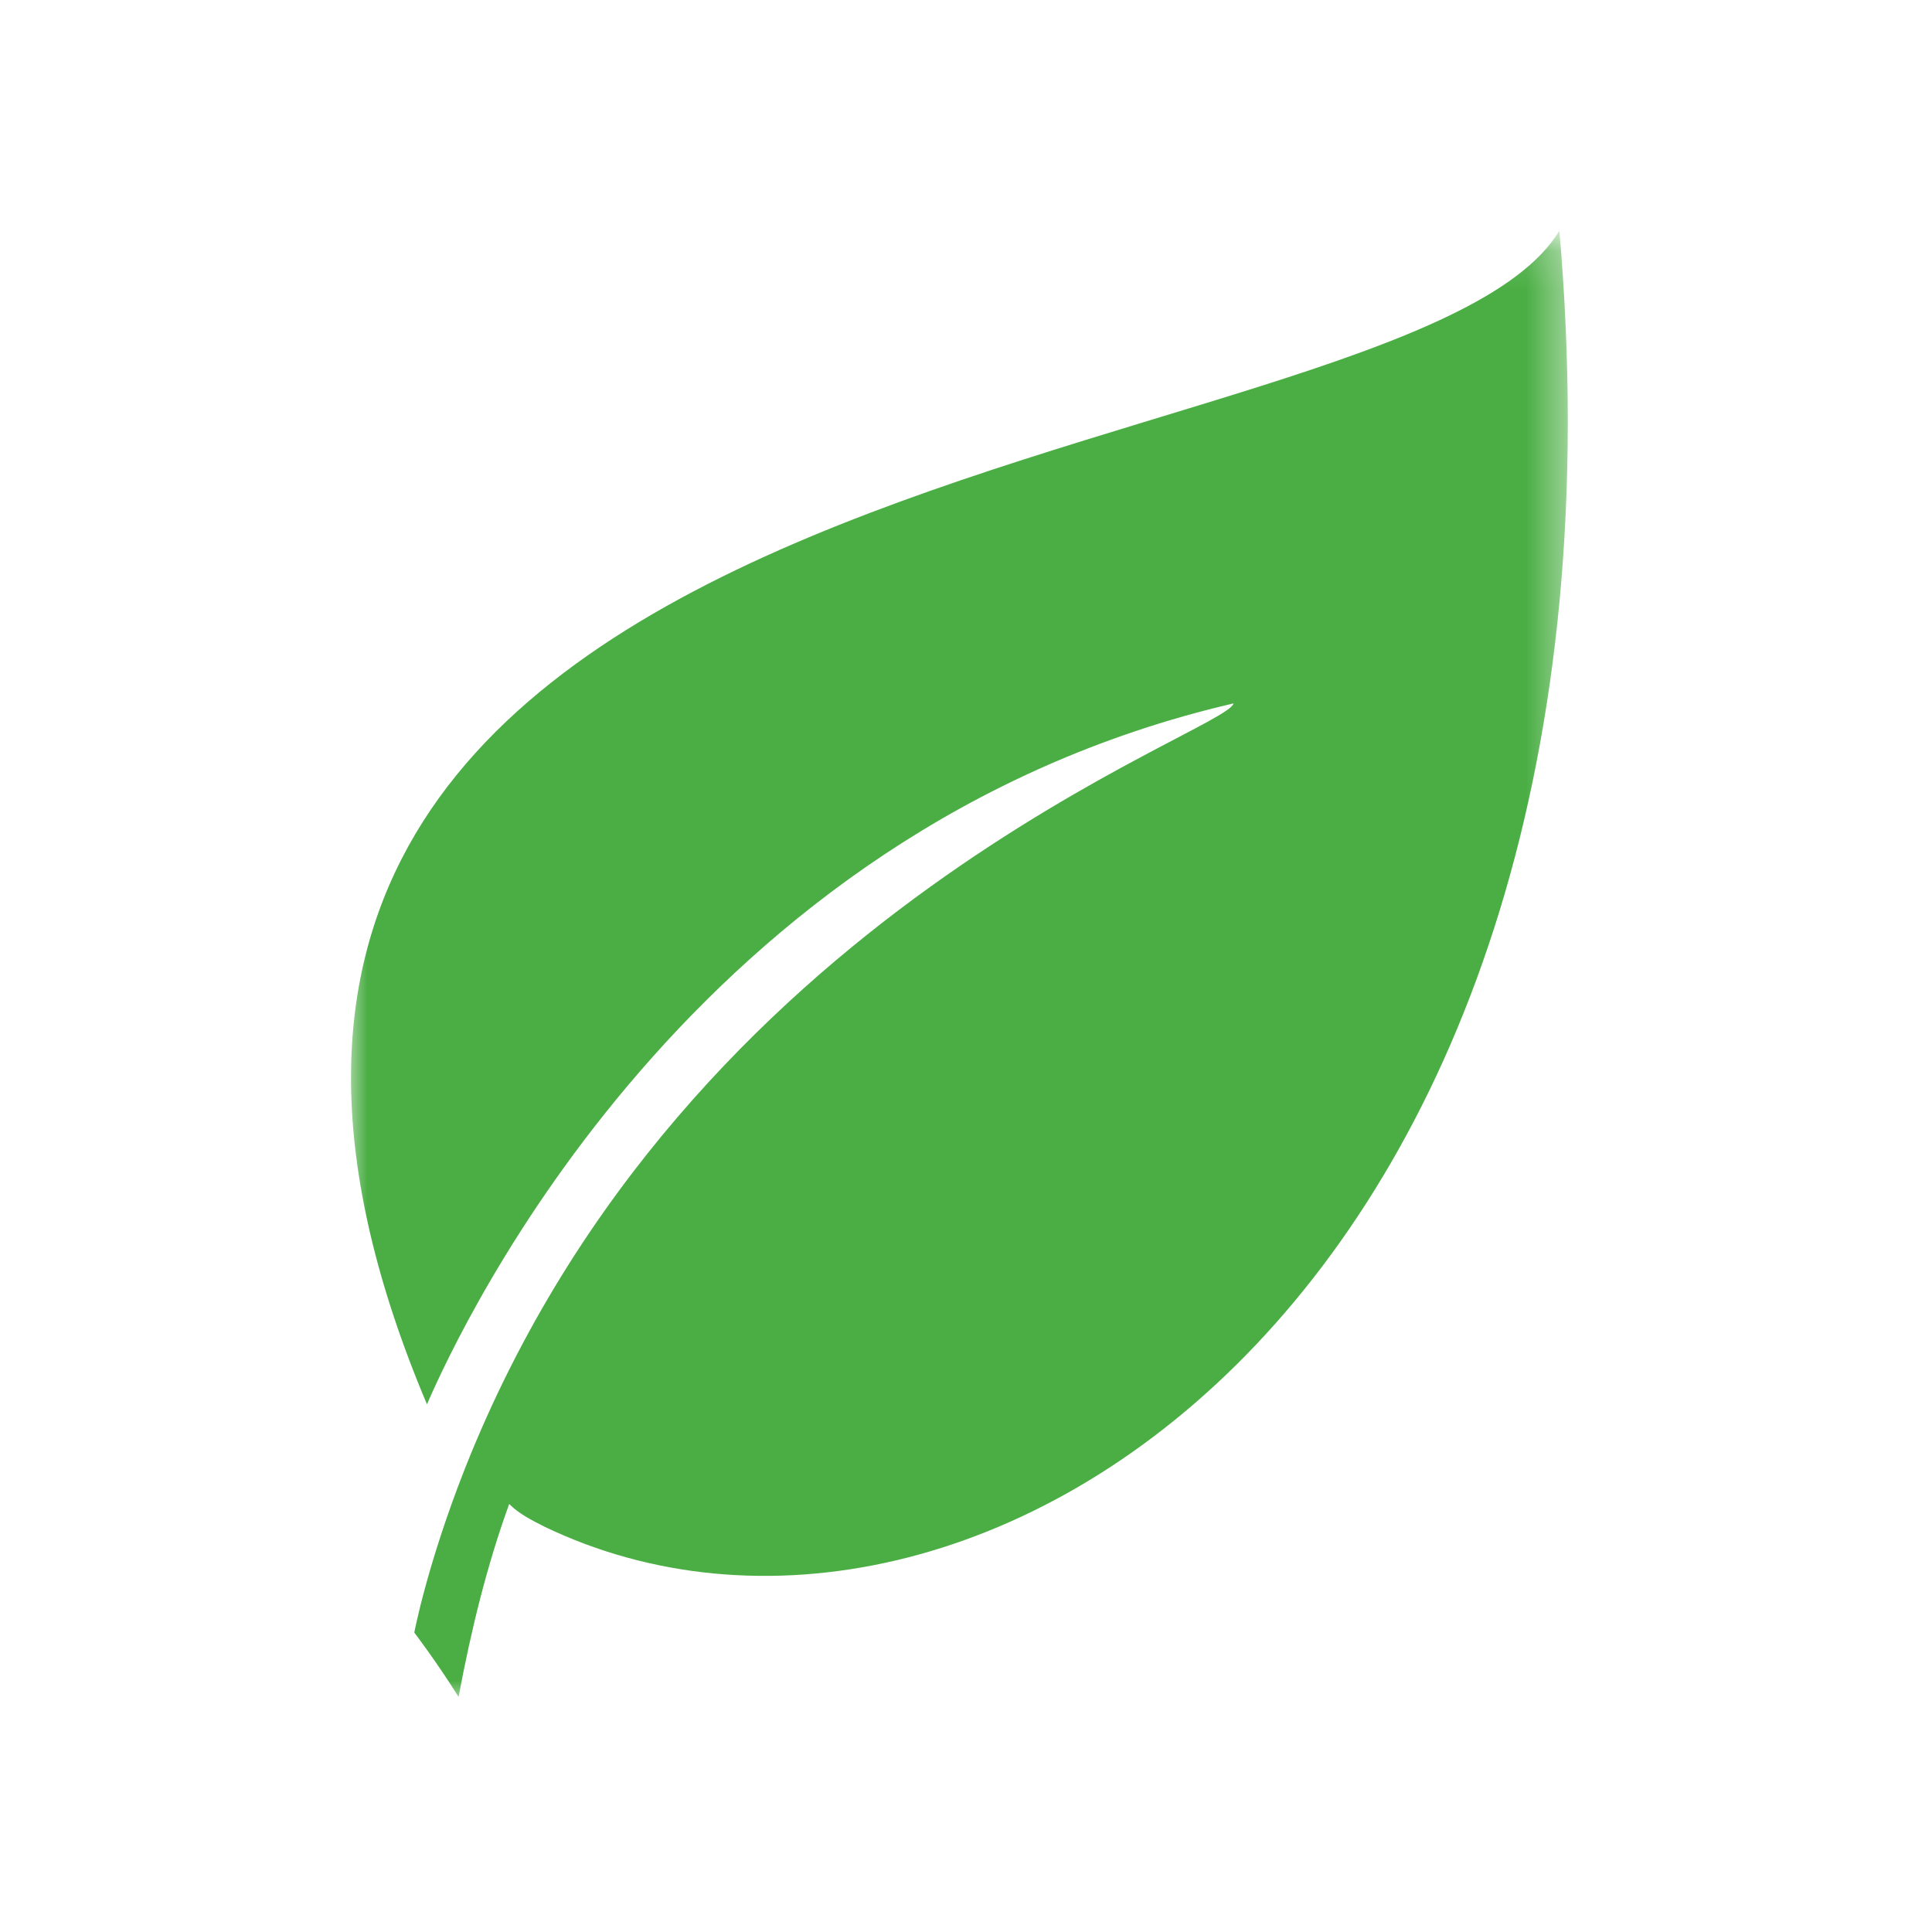 <svg width="50" height="50" viewBox="0 0 50 50" xmlns="http://www.w3.org/2000/svg" xmlns:xlink="http://www.w3.org/1999/xlink"><defs><path id="a" d="M0 38h31.6V.128H0"/></defs><g transform="translate(9 6)" fill="none" fill-rule="evenodd"><mask id="b" fill="#fff"><use xlink:href="#a"/></mask><path d="M5.078 33.504c-.328-.166-.654-.332-.9-.581-.573 1.58-.983 3.245-1.31 4.992-.574-.916-1.146-1.664-1.146-1.664s.327-1.748 1.31-4.244c5.73-14.478 19.73-19.054 19.892-19.803C8.926 15.45 2.95 28.263 2.05 30.344-8.594 5.131 27.264 6.712 31.357-.028 33.731 27.514 16.13 38.83 5.077 33.504" fill="#4BAE44" mask="url(#b)"/></g></svg>